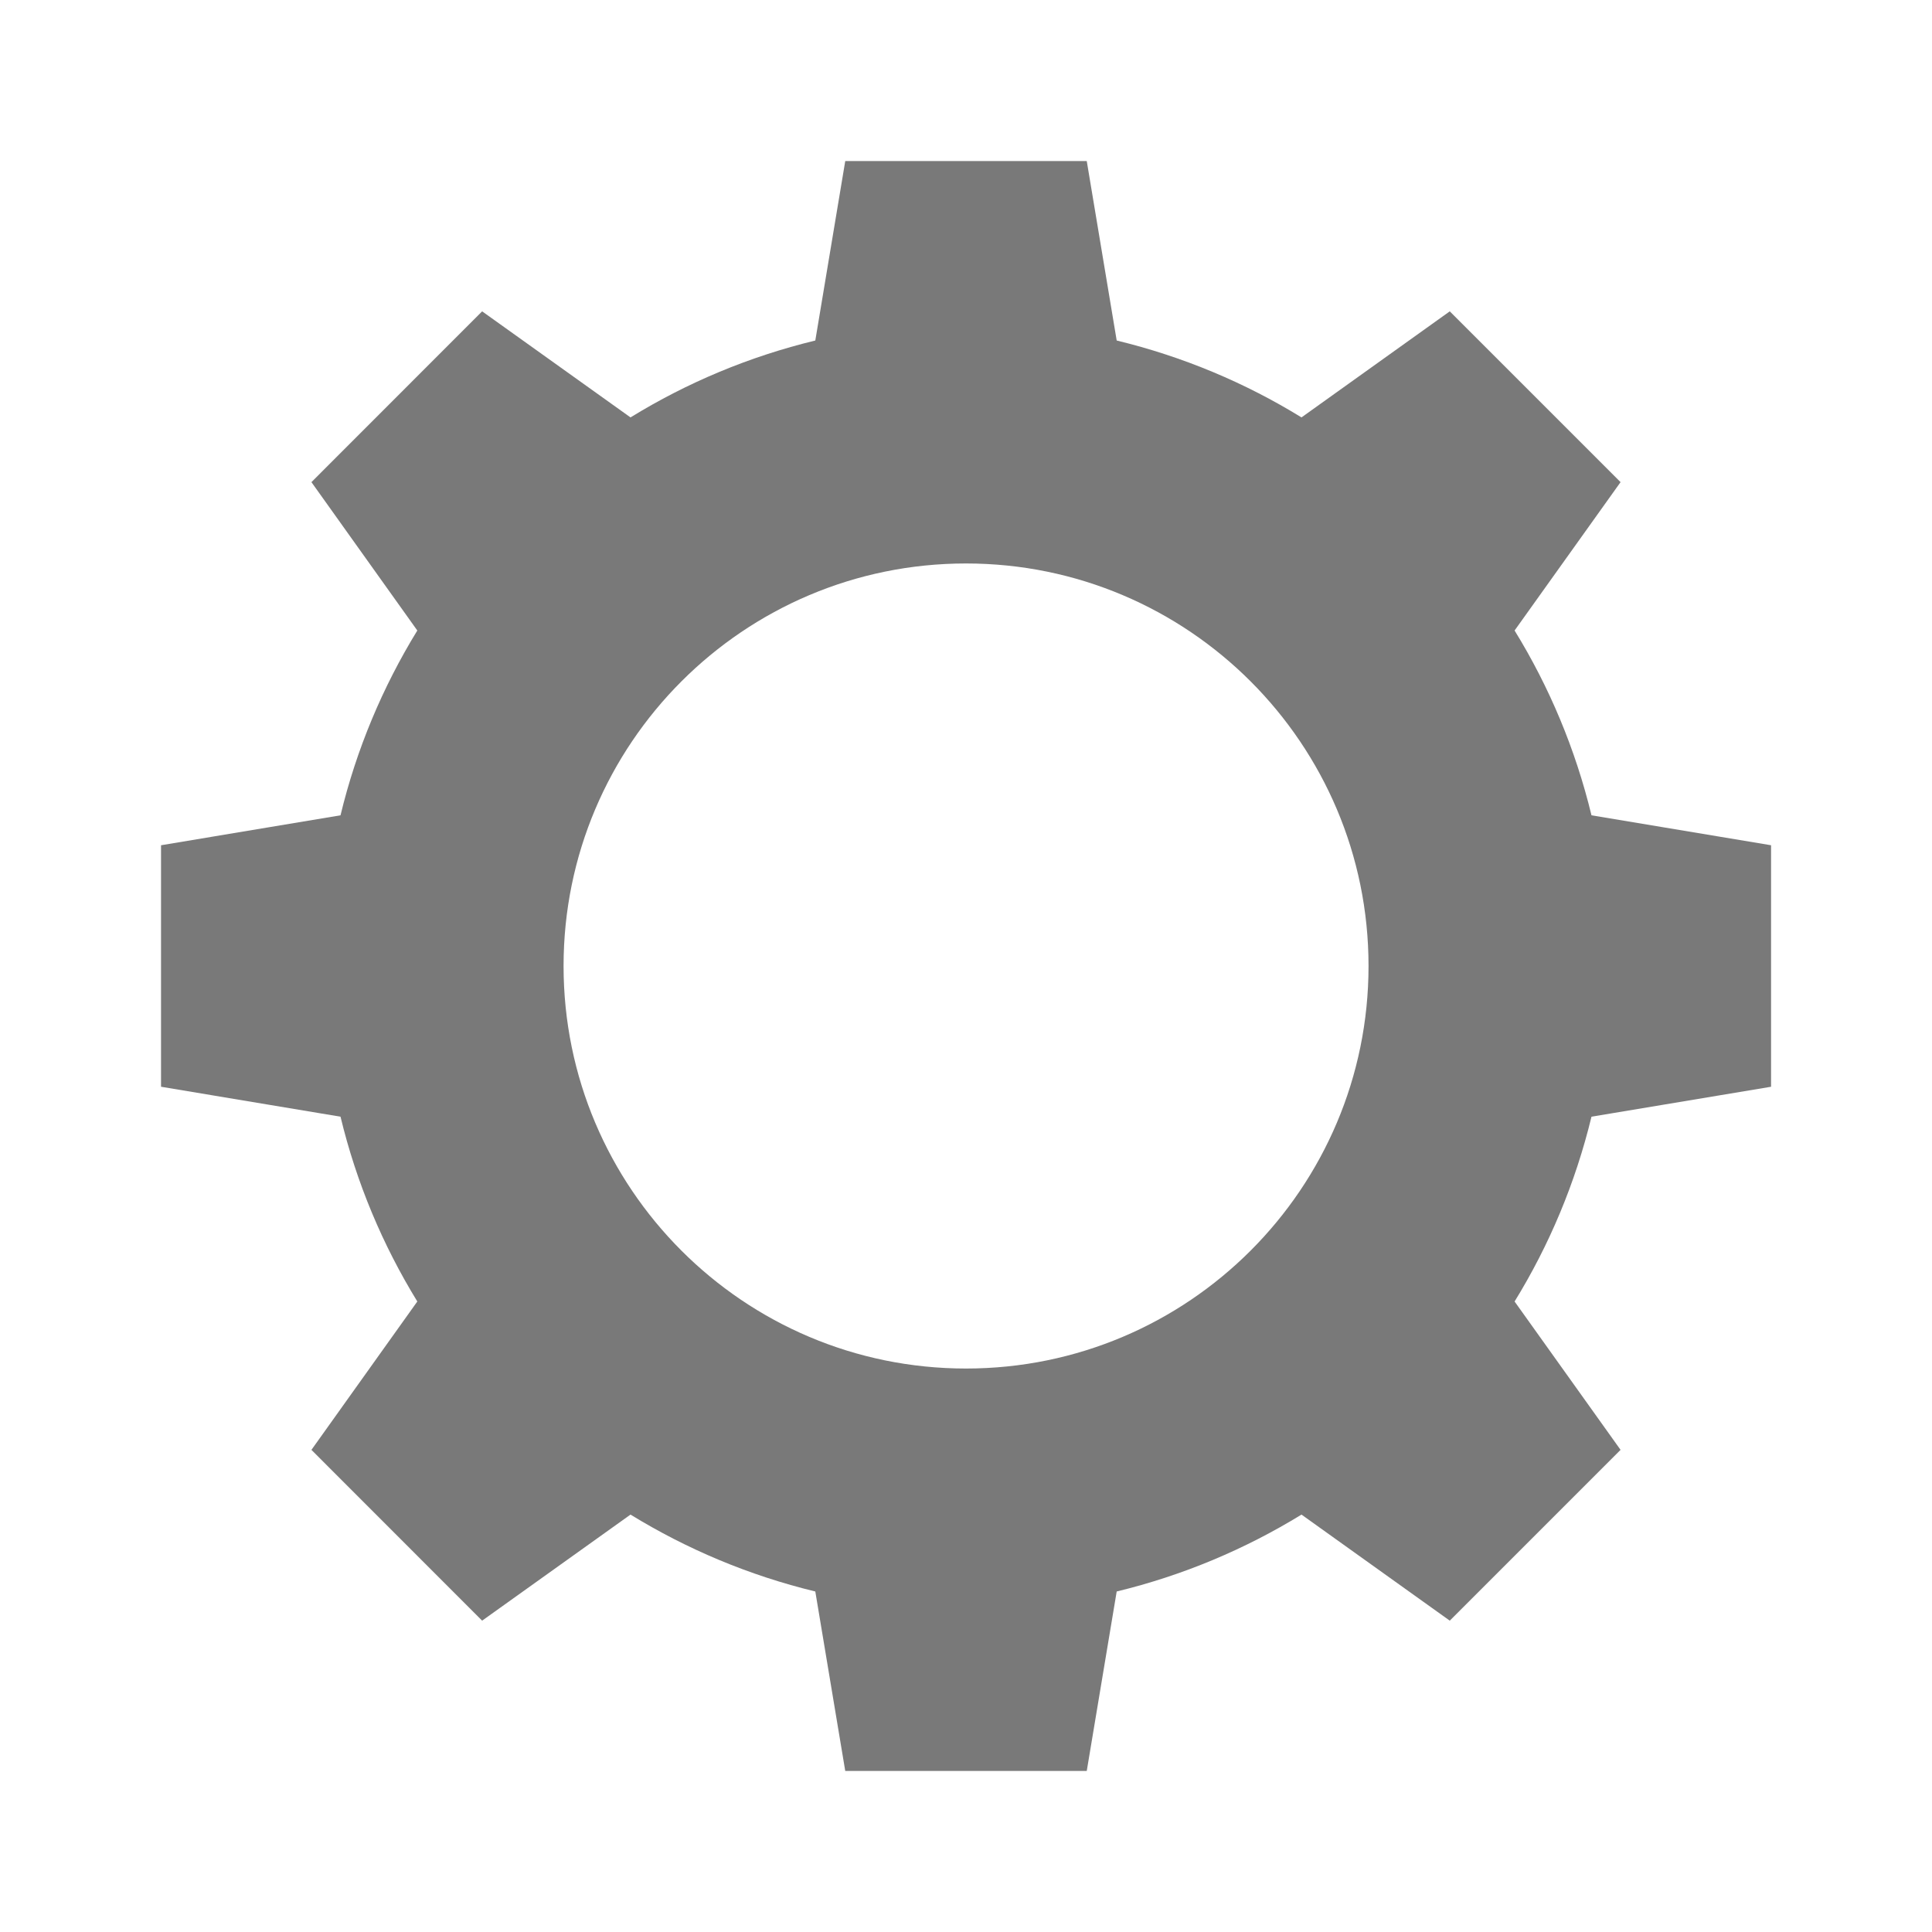 <svg width="20" height="20" viewBox="0 0 20 20" fill="none" xmlns="http://www.w3.org/2000/svg" foundation="[object Object]" class="InnerIconstyled__Icon-ch-front__sc-197h5bb-0 dkDrOr" defaultopacity="1" hoveredopacity="1" margintop="0" marginright="0" marginbottom="0" marginleft="0" withtheme="true"><path fill="#797979" fill-rule="evenodd" clip-rule="evenodd" d="M5.834 10C5.834 7.699 7.699 5.833 10 5.833C12.301 5.833 14.167 7.699 14.167 10C14.167 12.301 12.301 14.167 10 14.167C7.699 14.167 5.834 12.301 5.834 10ZM18.334 11.25V8.75L16.475 8.44C16.309 7.755 16.039 7.112 15.679 6.527L16.776 4.991L15.008 3.223L13.473 4.321C12.888 3.961 12.245 3.691 11.56 3.525L11.25 1.667H8.75L8.44 3.525C7.755 3.691 7.112 3.961 6.527 4.321L4.991 3.223L3.224 4.991L4.32 6.527C3.961 7.112 3.69 7.755 3.525 8.44L1.667 8.75V11.25L3.525 11.56C3.69 12.245 3.961 12.888 4.32 13.473L3.224 15.009L4.991 16.777L6.527 15.679C7.112 16.038 7.755 16.309 8.44 16.475L8.75 18.333H11.25L11.56 16.475C12.245 16.309 12.888 16.038 13.473 15.679L15.008 16.777L16.776 15.009L15.679 13.473C16.039 12.888 16.309 12.245 16.475 11.56L18.334 11.25Z"></path></svg>